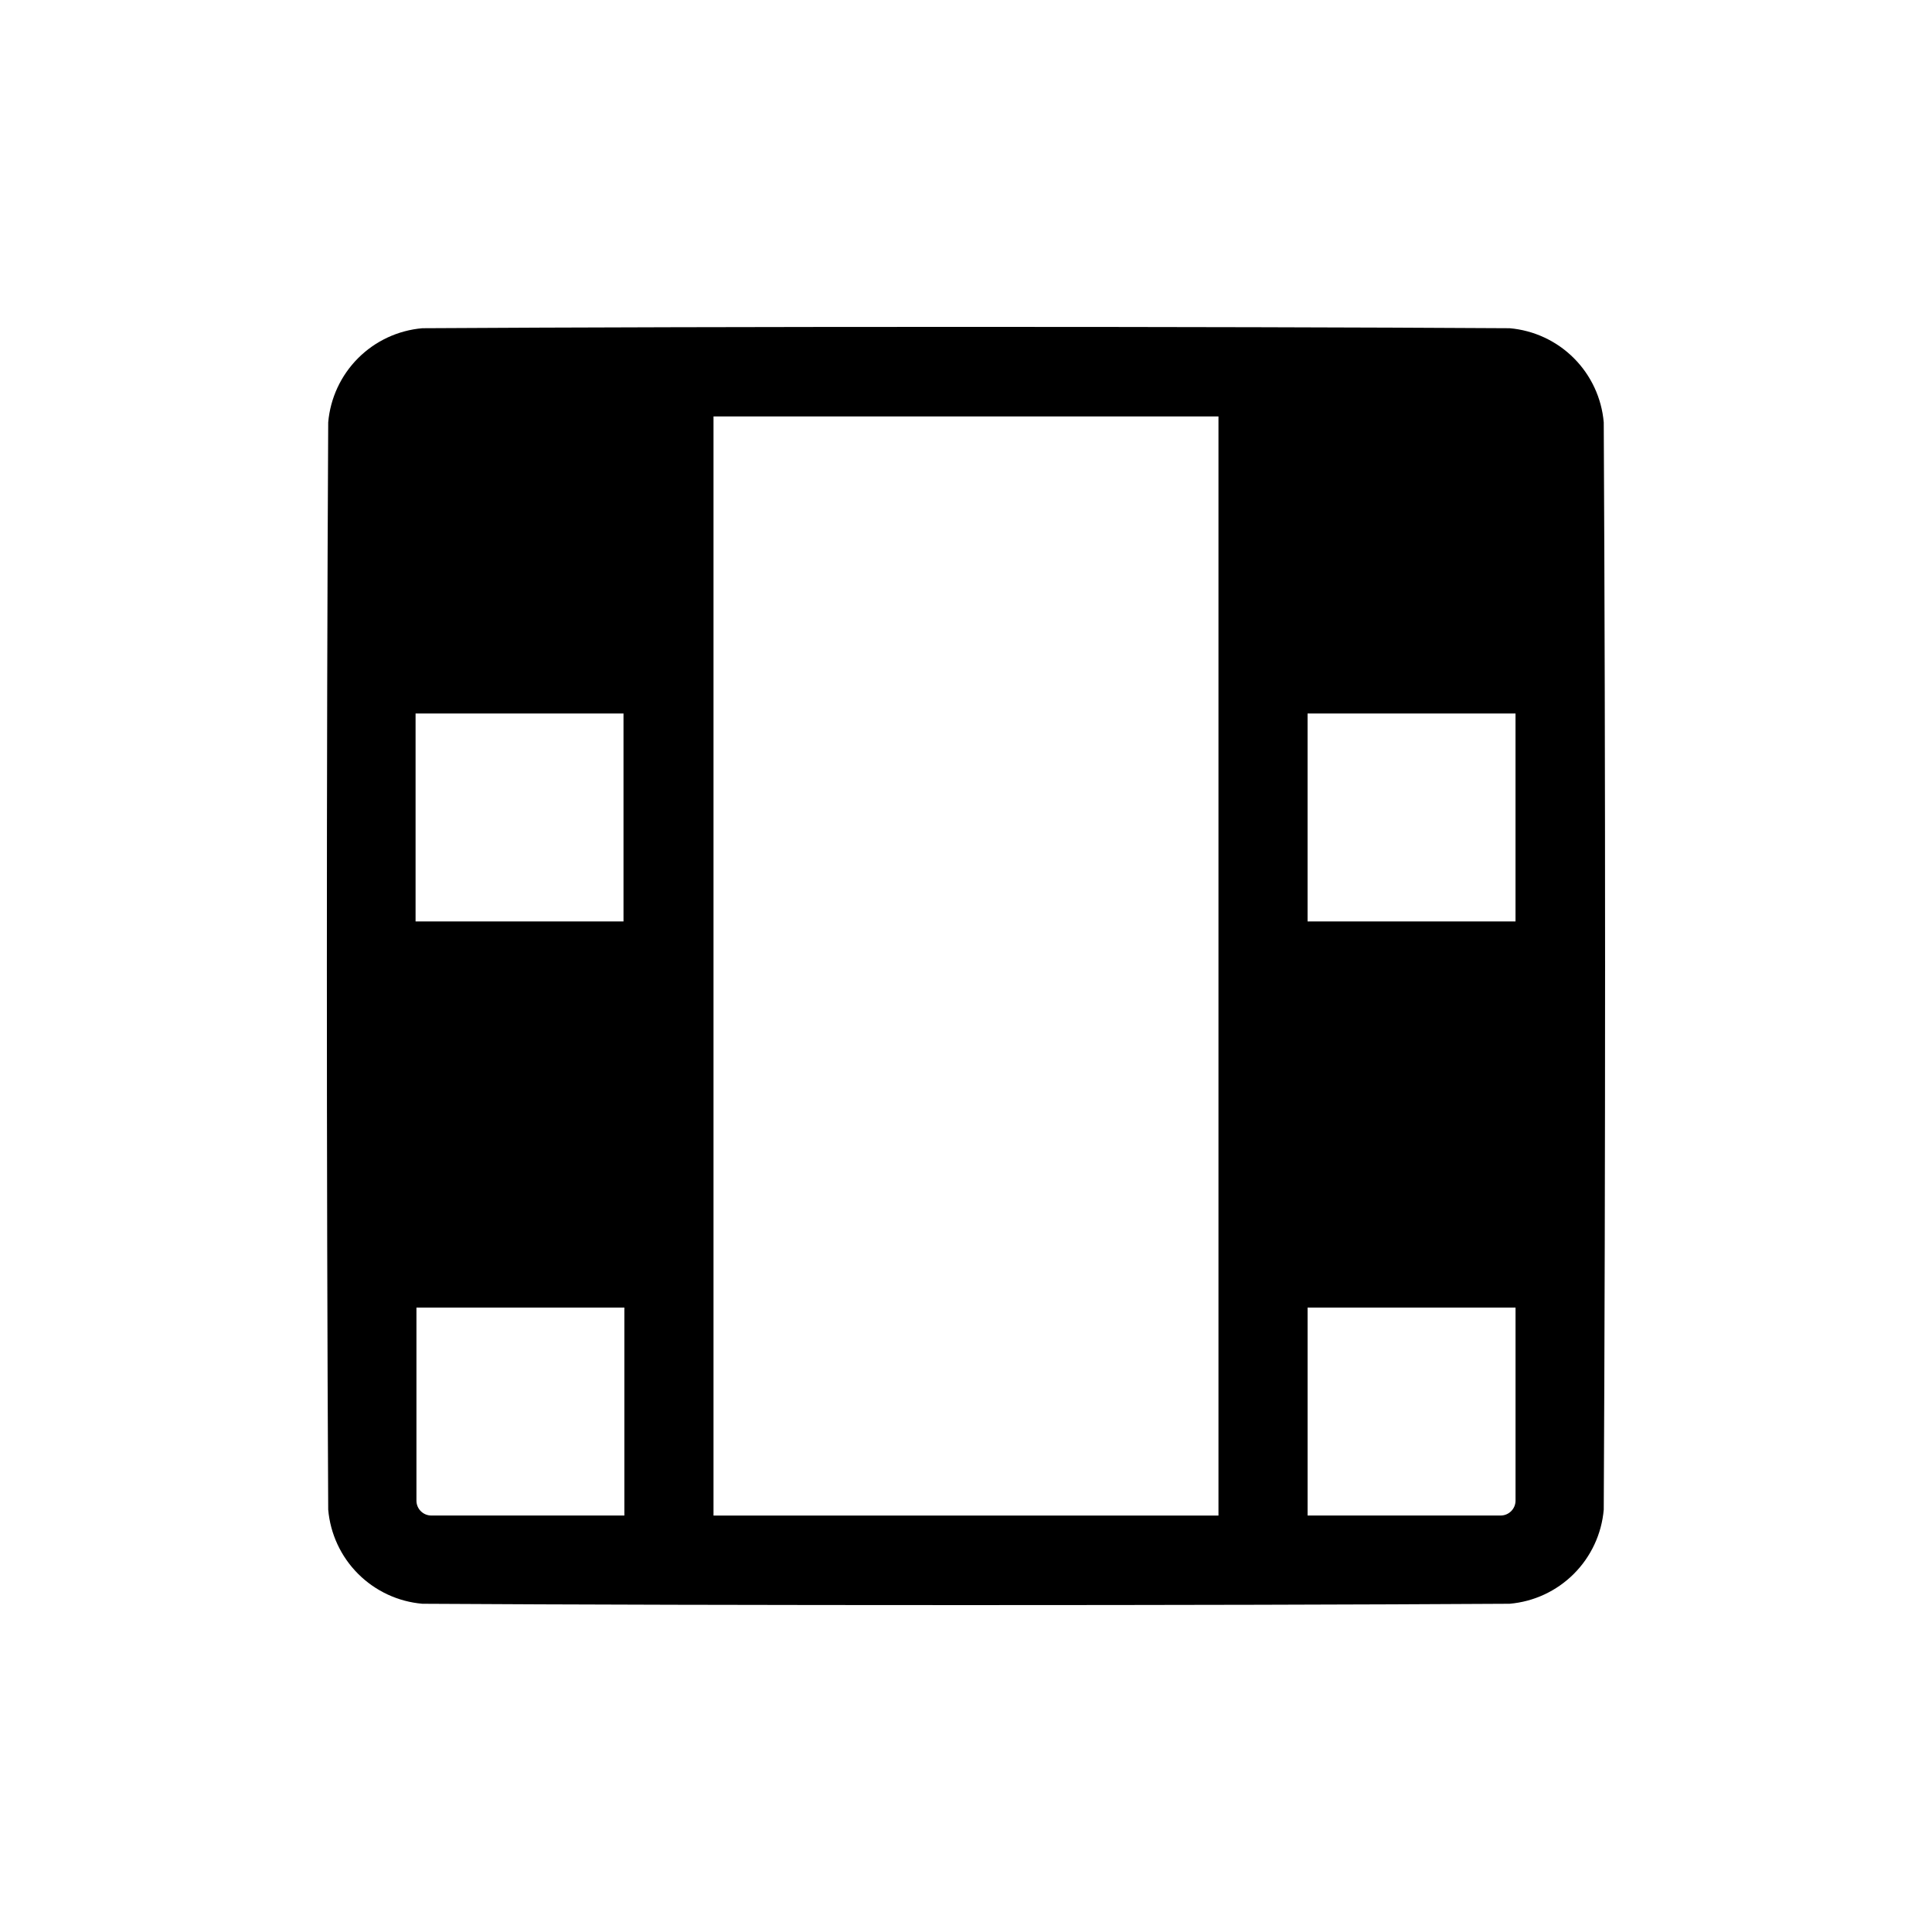 <?xml version="1.0" encoding="UTF-8"?>
<!-- Uploaded to: SVG Repo, www.svgrepo.com, Generator: SVG Repo Mixer Tools -->
<svg fill="#000000" width="800px" height="800px" version="1.1" viewBox="144 144 512 512" xmlns="http://www.w3.org/2000/svg">
 <path d="m569.01 255.94c-0.551-6.434-3.359-12.465-7.926-17.031-4.562-4.566-10.598-7.371-17.031-7.926-77.305-0.473-210.81-0.473-288.12 0h0.004c-6.434 0.555-12.465 3.359-17.031 7.926s-7.371 10.598-7.926 17.031c-0.473 90.215-0.473 197.9 0 288.12v-0.004c0.555 6.434 3.359 12.469 7.926 17.031 4.566 4.566 10.598 7.375 17.031 7.926 77.305 0.473 210.81 0.473 288.12 0h-0.004c6.434-0.551 12.469-3.359 17.031-7.926 4.566-4.562 7.375-10.598 7.926-17.031 0.473-90.211 0.473-197.9 0-288.11zm-314.88 77.145h55.105v55.105h-55.105zm78.957 145.63v-224.35h133.82v291.27h-133.82zm212.54-90.527h-55.105v-55.105h55.105zm-287.33 157.44c-2.172 0-3.934-1.766-3.934-3.938v-51.168h55.105v55.105zm232.23 0v-55.105h55.105v51.168c0 1.043-0.418 2.043-1.156 2.781-0.738 0.738-1.738 1.156-2.781 1.156z"/>
</svg>